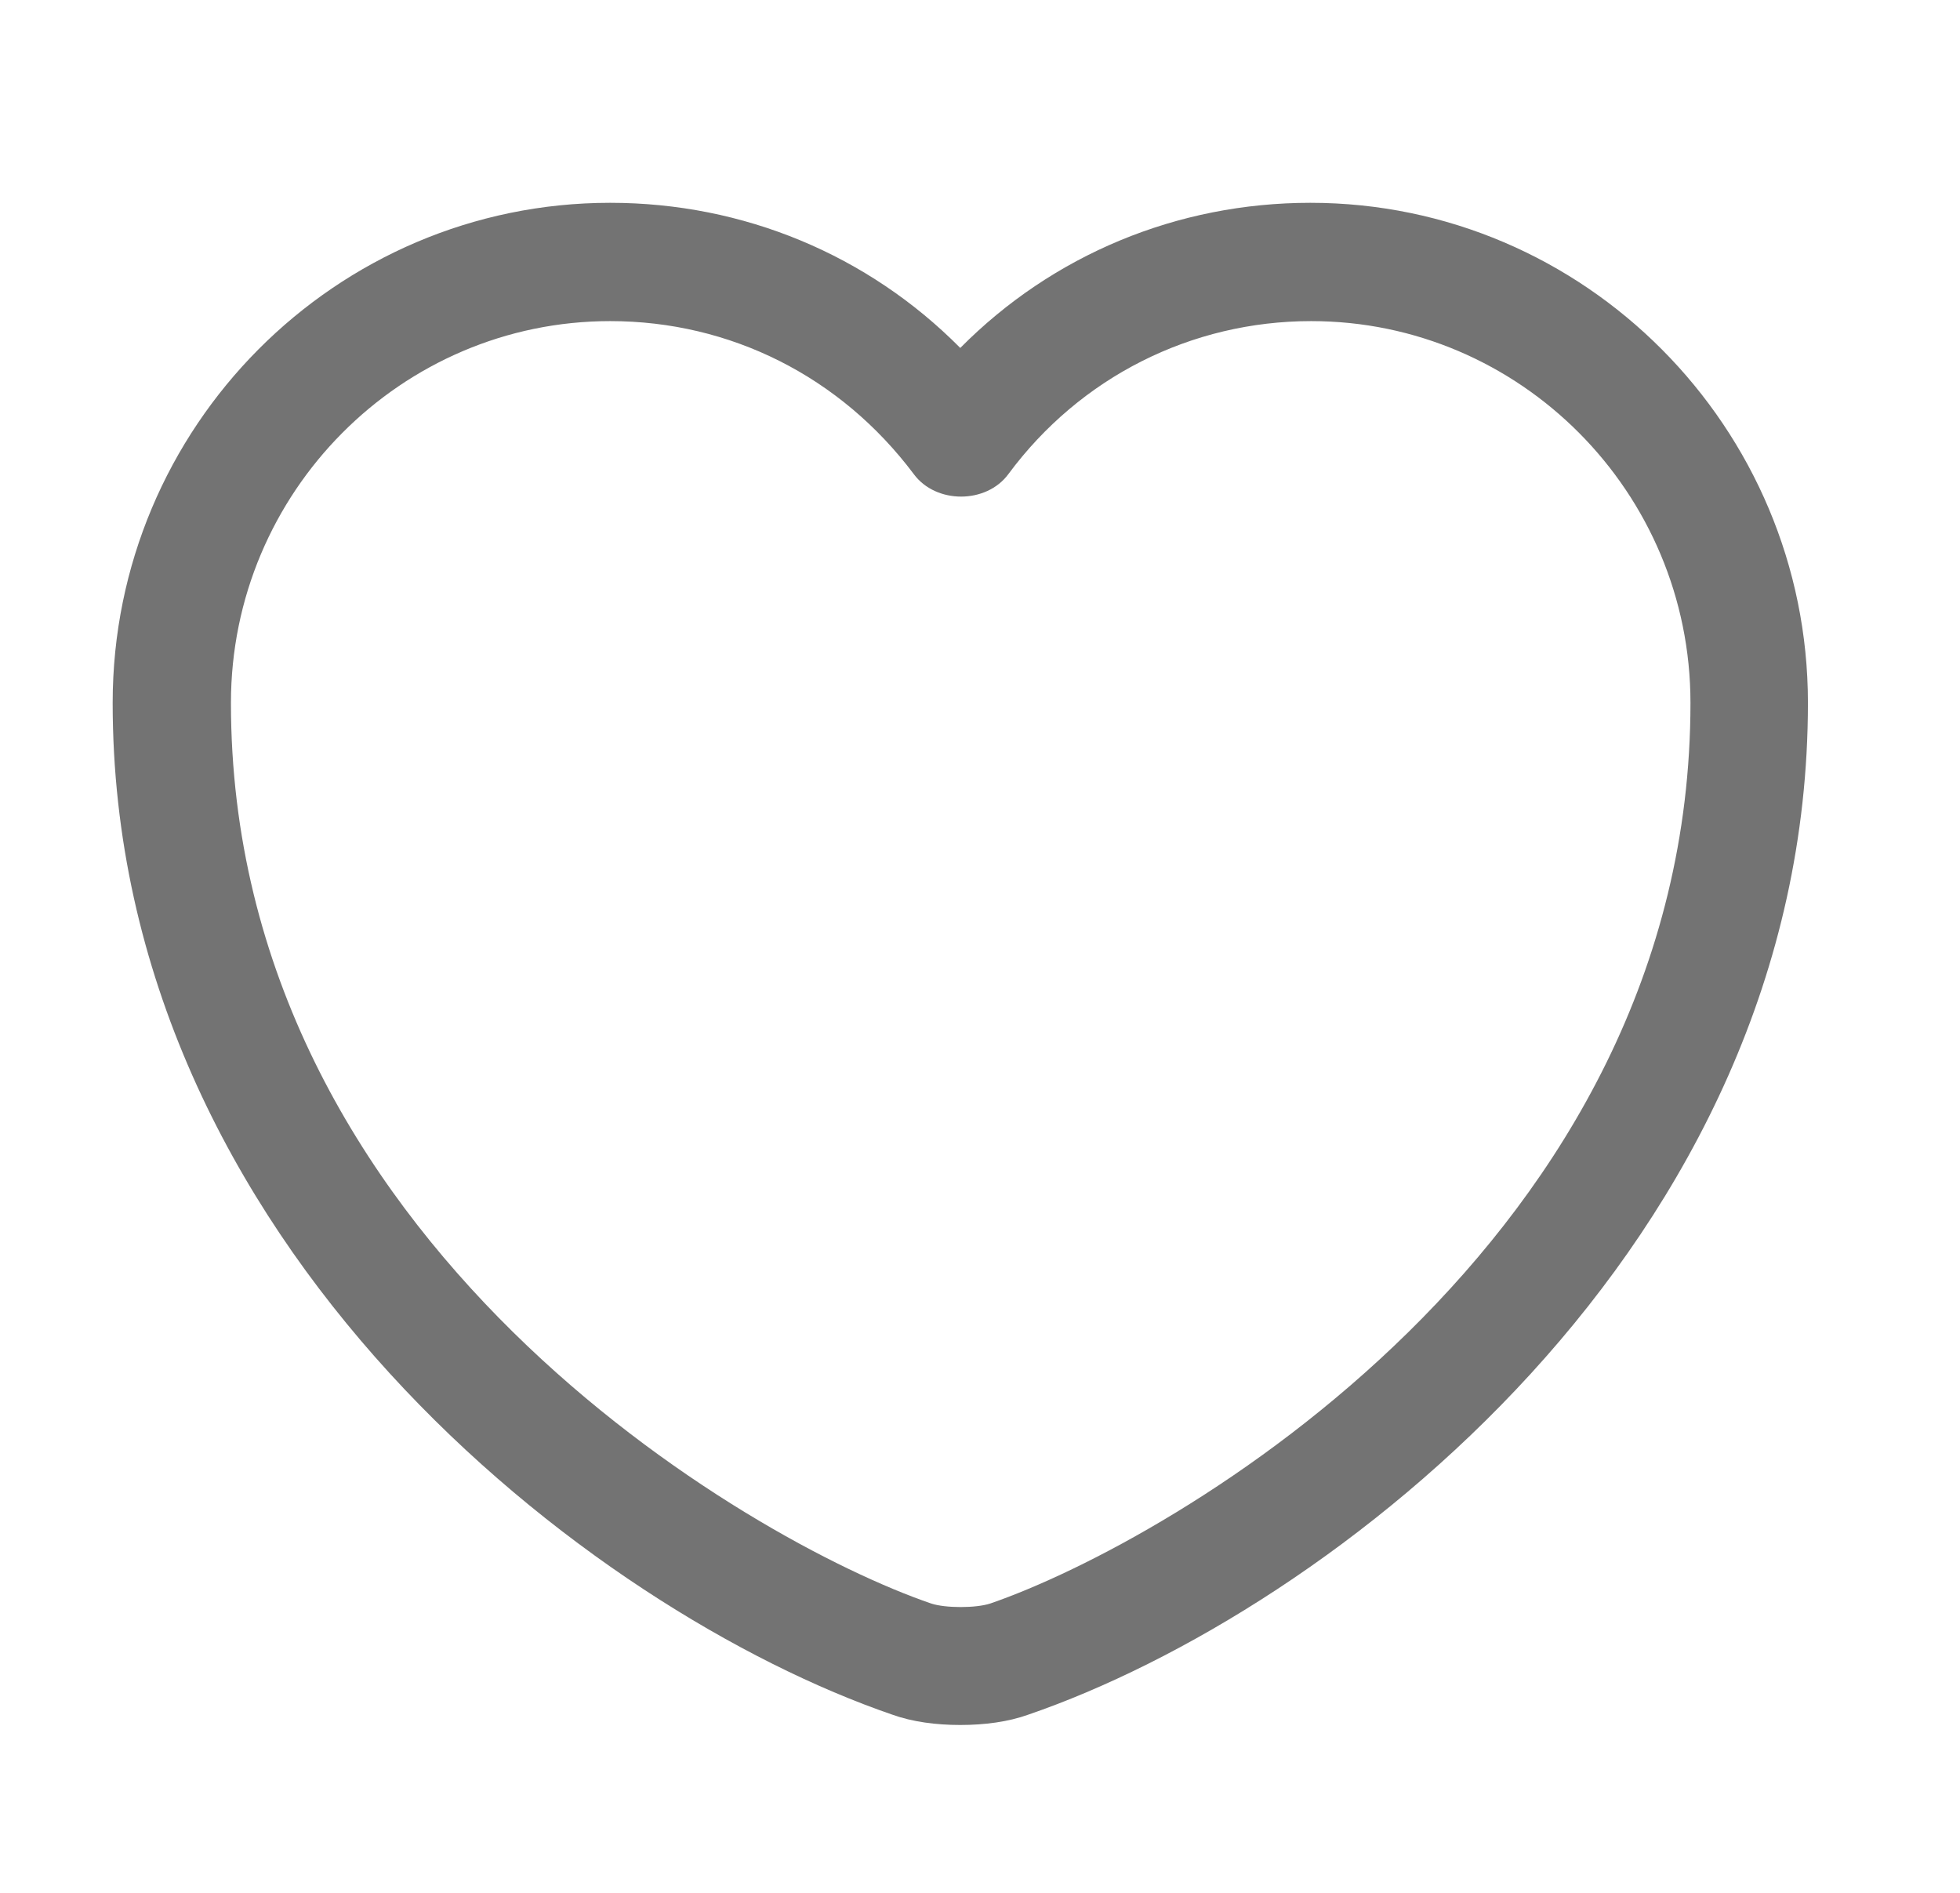 <svg width="29" height="28" viewBox="0 0 29 28" fill="none" xmlns="http://www.w3.org/2000/svg">
    <path d="M14.208 25.517C13.847 25.517 13.497 25.47 13.205 25.365C8.748 23.837 1.667 18.412 1.667 10.397C1.667 6.313 4.968 3 9.028 3C11 3 12.843 3.77 14.208 5.147C15.573 3.77 17.417 3 19.388 3C23.448 3 26.75 6.325 26.75 10.397C26.75 18.423 19.668 23.837 15.212 25.365C14.92 25.47 14.57 25.517 14.208 25.517ZM9.028 4.75C5.937 4.75 3.417 7.282 3.417 10.397C3.417 18.365 11.082 22.798 13.777 23.72C13.987 23.79 14.442 23.79 14.652 23.72C17.335 22.798 25.012 18.377 25.012 10.397C25.012 7.282 22.492 4.75 19.4 4.75C17.627 4.75 15.982 5.578 14.92 7.013C14.593 7.457 13.847 7.457 13.52 7.013C12.435 5.567 10.802 4.75 9.028 4.75Z" fill="#737373"/>
</svg>
